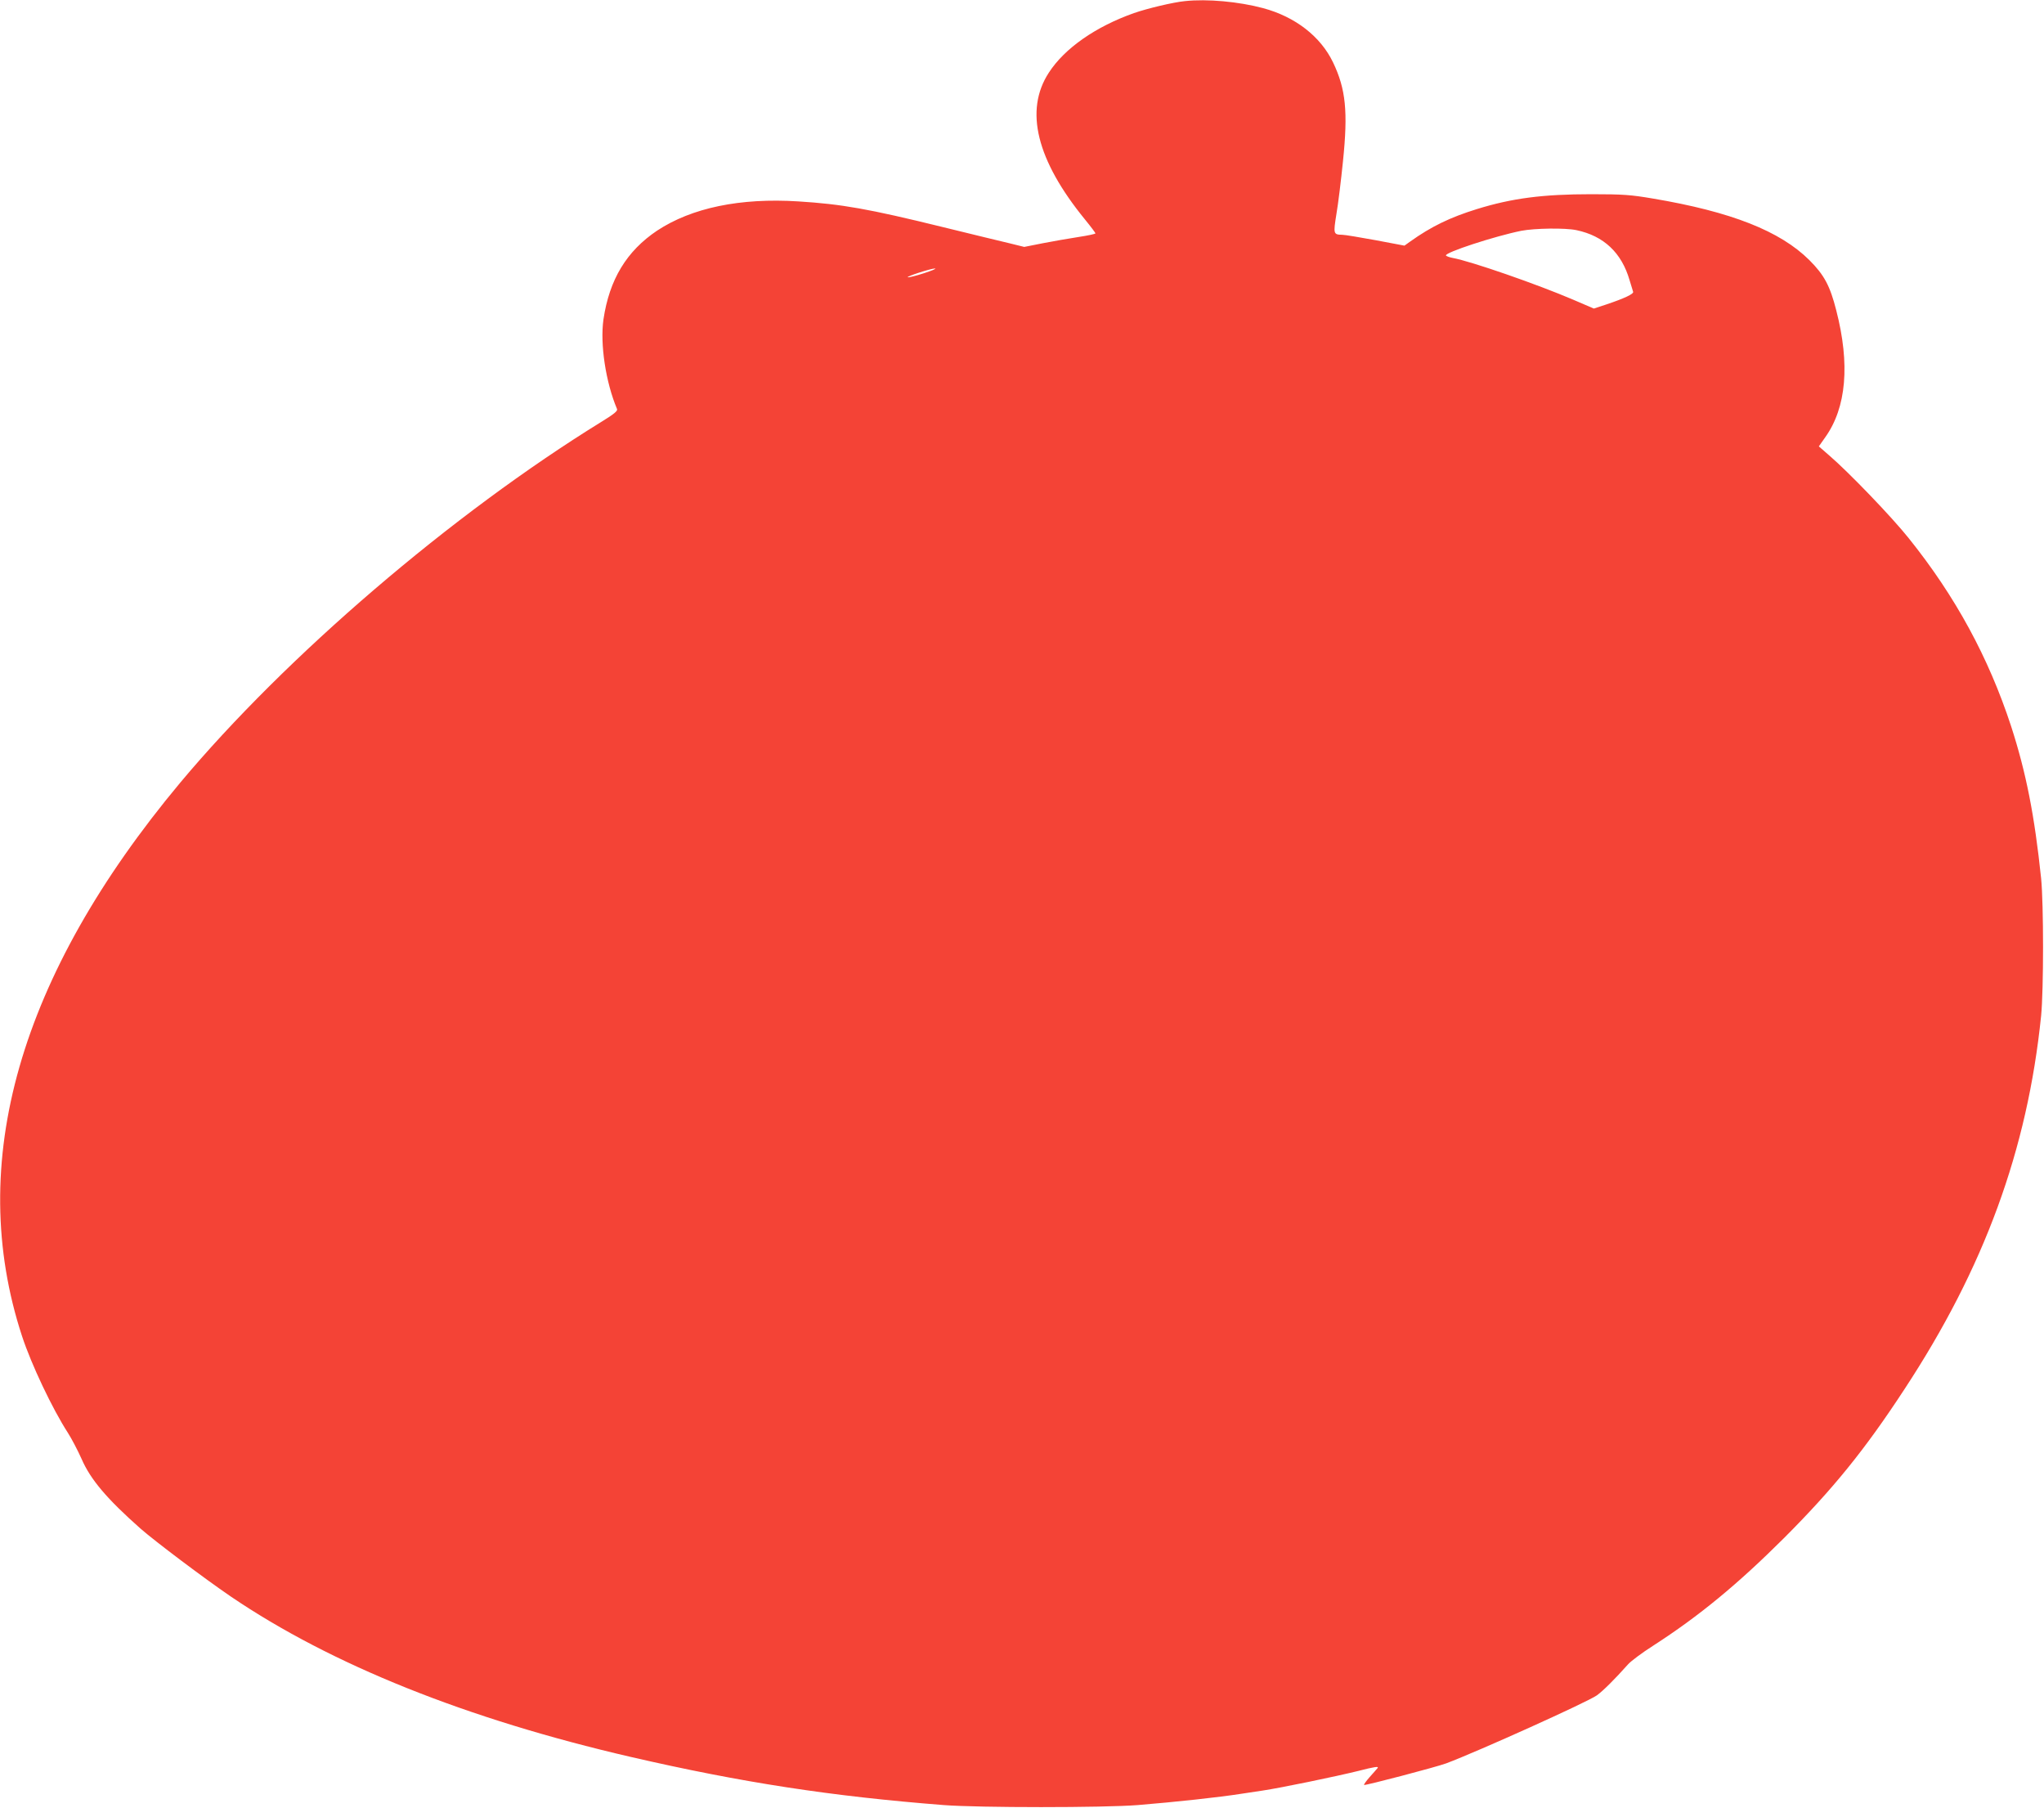 <?xml version="1.0" standalone="no"?>
<!DOCTYPE svg PUBLIC "-//W3C//DTD SVG 20010904//EN"
 "http://www.w3.org/TR/2001/REC-SVG-20010904/DTD/svg10.dtd">
<svg version="1.0" xmlns="http://www.w3.org/2000/svg"
 width="1280pt" height="1132pt" viewBox="0 0 1280 1132"
 preserveAspectRatio="xMidYMid meet">
<g transform="translate(0,1132) scale(0.1,-0.1)"
fill="#f44336" stroke="none">
<path d="M7420 11313 c-73 -7 -236 -46 -319 -75 -240 -85 -434 -220 -533 -373
-154 -236 -77 -548 227 -920 36 -44 65 -83 65 -86 0 -4 -48 -14 -107 -23 -60
-9 -160 -27 -223 -39 l-116 -23 -89 22 c-50 11 -238 58 -420 102 -468 115
-634 144 -906 161 -364 23 -667 -40 -884 -183 -191 -128 -299 -306 -336 -556
-22 -154 14 -393 85 -561 5 -12 -18 -31 -96 -79 -939 -579 -1976 -1468 -2639
-2260 -1010 -1210 -1346 -2383 -991 -3466 58 -177 190 -455 287 -605 23 -36
62 -110 86 -164 56 -129 159 -250 369 -436 90 -79 398 -311 565 -425 629 -427
1477 -767 2507 -1005 694 -160 1254 -246 1958 -301 219 -17 1002 -17 1215 0
233 19 512 49 650 71 33 5 93 14 133 20 114 17 453 87 599 123 101 26 129 30
120 18 -7 -8 -30 -35 -51 -58 -21 -24 -36 -45 -34 -48 6 -5 448 111 514 135
200 75 889 386 944 426 41 30 112 101 196 195 17 19 86 71 155 115 289 186
531 386 820 674 308 308 508 555 754 931 501 762 771 1500 857 2340 16 164 16
697 0 860 -41 393 -94 663 -188 953 -141 430 -348 812 -641 1177 -106 133
-377 415 -501 521 l-62 54 40 57 c133 186 156 458 69 795 -39 154 -76 222
-168 314 -183 182 -488 303 -981 386 -136 23 -183 27 -385 27 -303 0 -496 -25
-716 -93 -168 -52 -286 -109 -419 -204 l-35 -25 -180 34 c-99 18 -193 34 -210
34 -55 1 -56 5 -36 130 11 63 29 212 41 330 32 311 18 452 -62 619 -78 163
-237 286 -438 340 -153 41 -350 59 -490 44z m2452 -1434 c171 -36 283 -141
333 -314 10 -33 20 -65 22 -72 5 -13 -54 -41 -167 -79 l-79 -26 -128 55 c-229
98 -641 241 -756 262 -21 4 -39 11 -42 15 -11 18 304 121 472 155 84 16 274
19 345 4z m-4087 -270 c-49 -16 -94 -27 -100 -25 -13 4 144 55 170 55 11 -1
-20 -14 -70 -30z"/>
</g>
</svg>
